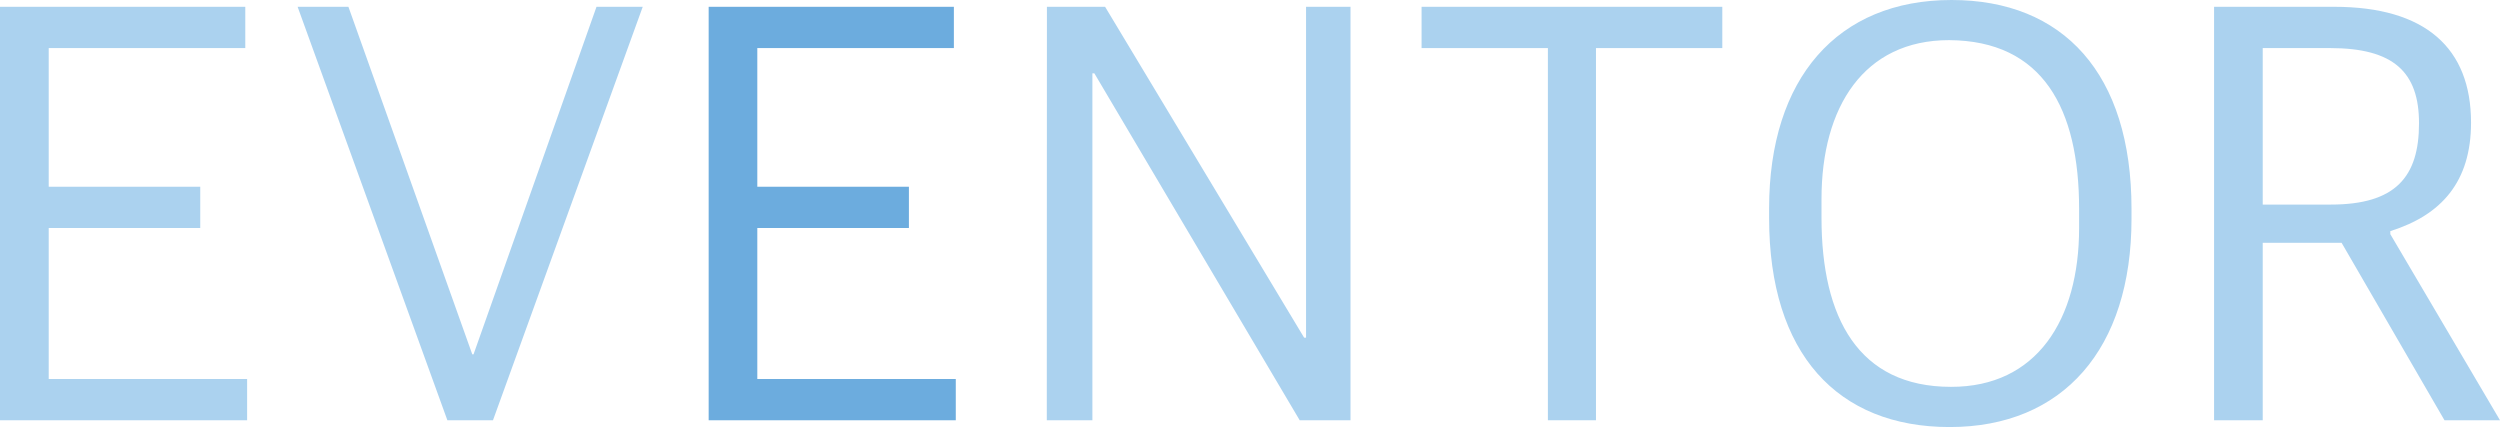 <svg xmlns="http://www.w3.org/2000/svg" viewBox="0 0 393.63 67.24">
    <defs>
        <style>.cls-1{fill:#abd2ef;}.cls-2{fill:#6cacde;}</style>
    </defs>
    <title>Asset 3</title>
    <g id="Layer_2" data-name="Layer 2">
        <g id="Layer_1-2" data-name="Layer 1">
            <path class="cls-1" d="M0,1.07H38.62v6.5H7.67V29.4H31.53v6.5H7.67V59.67H38.91v6.5H0Z"/>
            <path class="cls-1" d="M46.86,1.07h8l19.5,54.72h.2L93.92,1.07h7.28L77.62,66.17H70.44Z"/>
            <path class="cls-2" d="M111.58,1.07h38.61v6.5H119.24V29.4h23.87v6.5H119.24V59.67h31.25v6.5H111.58Z"/>
            <path class="cls-1" d="M164.84,1.07H174l31.34,52.1h.3V1.07h7v65.1h-8L172.31,11.55H172V66.17h-7.18Z"/>
            <path class="cls-1" d="M243.72,7.57H223.83V1.07h47.35v6.5H251.29v58.6h-7.57Z"/>
            <path class="cls-1"
                  d="M278.55,34.35V32.8c0-20.48,10.77-32.8,28.72-32.8,17.57,0,28.34,11.55,28.34,32.89v1.56c0,20.47-10.77,32.79-28.63,32.79C289.32,67.24,278.55,55.7,278.55,34.35Zm48.81,1.55v-3c0-15.81-5.72-26.49-20.47-26.58-13.39,0-20.09,10.48-20.09,25v3c0,15.72,5.82,26.59,20.38,26.59C320.67,60.94,327.36,50.36,327.36,35.9Z"/>
            <path class="cls-1"
                  d="M348.61,1.07h18.92c14.36,0,21.54,6.5,21.54,18.24,0,9.31-4.66,14.55-12.71,17.08v.48l17.27,29.3h-8.74l-16.2-27.94H356.27V66.17h-7.66ZM367,32.21c10.19,0,13.88-4.36,13.88-12.8,0-8.06-4-11.84-14-11.84H356.27V32.21Z"/>
        </g>
    </g>
</svg>